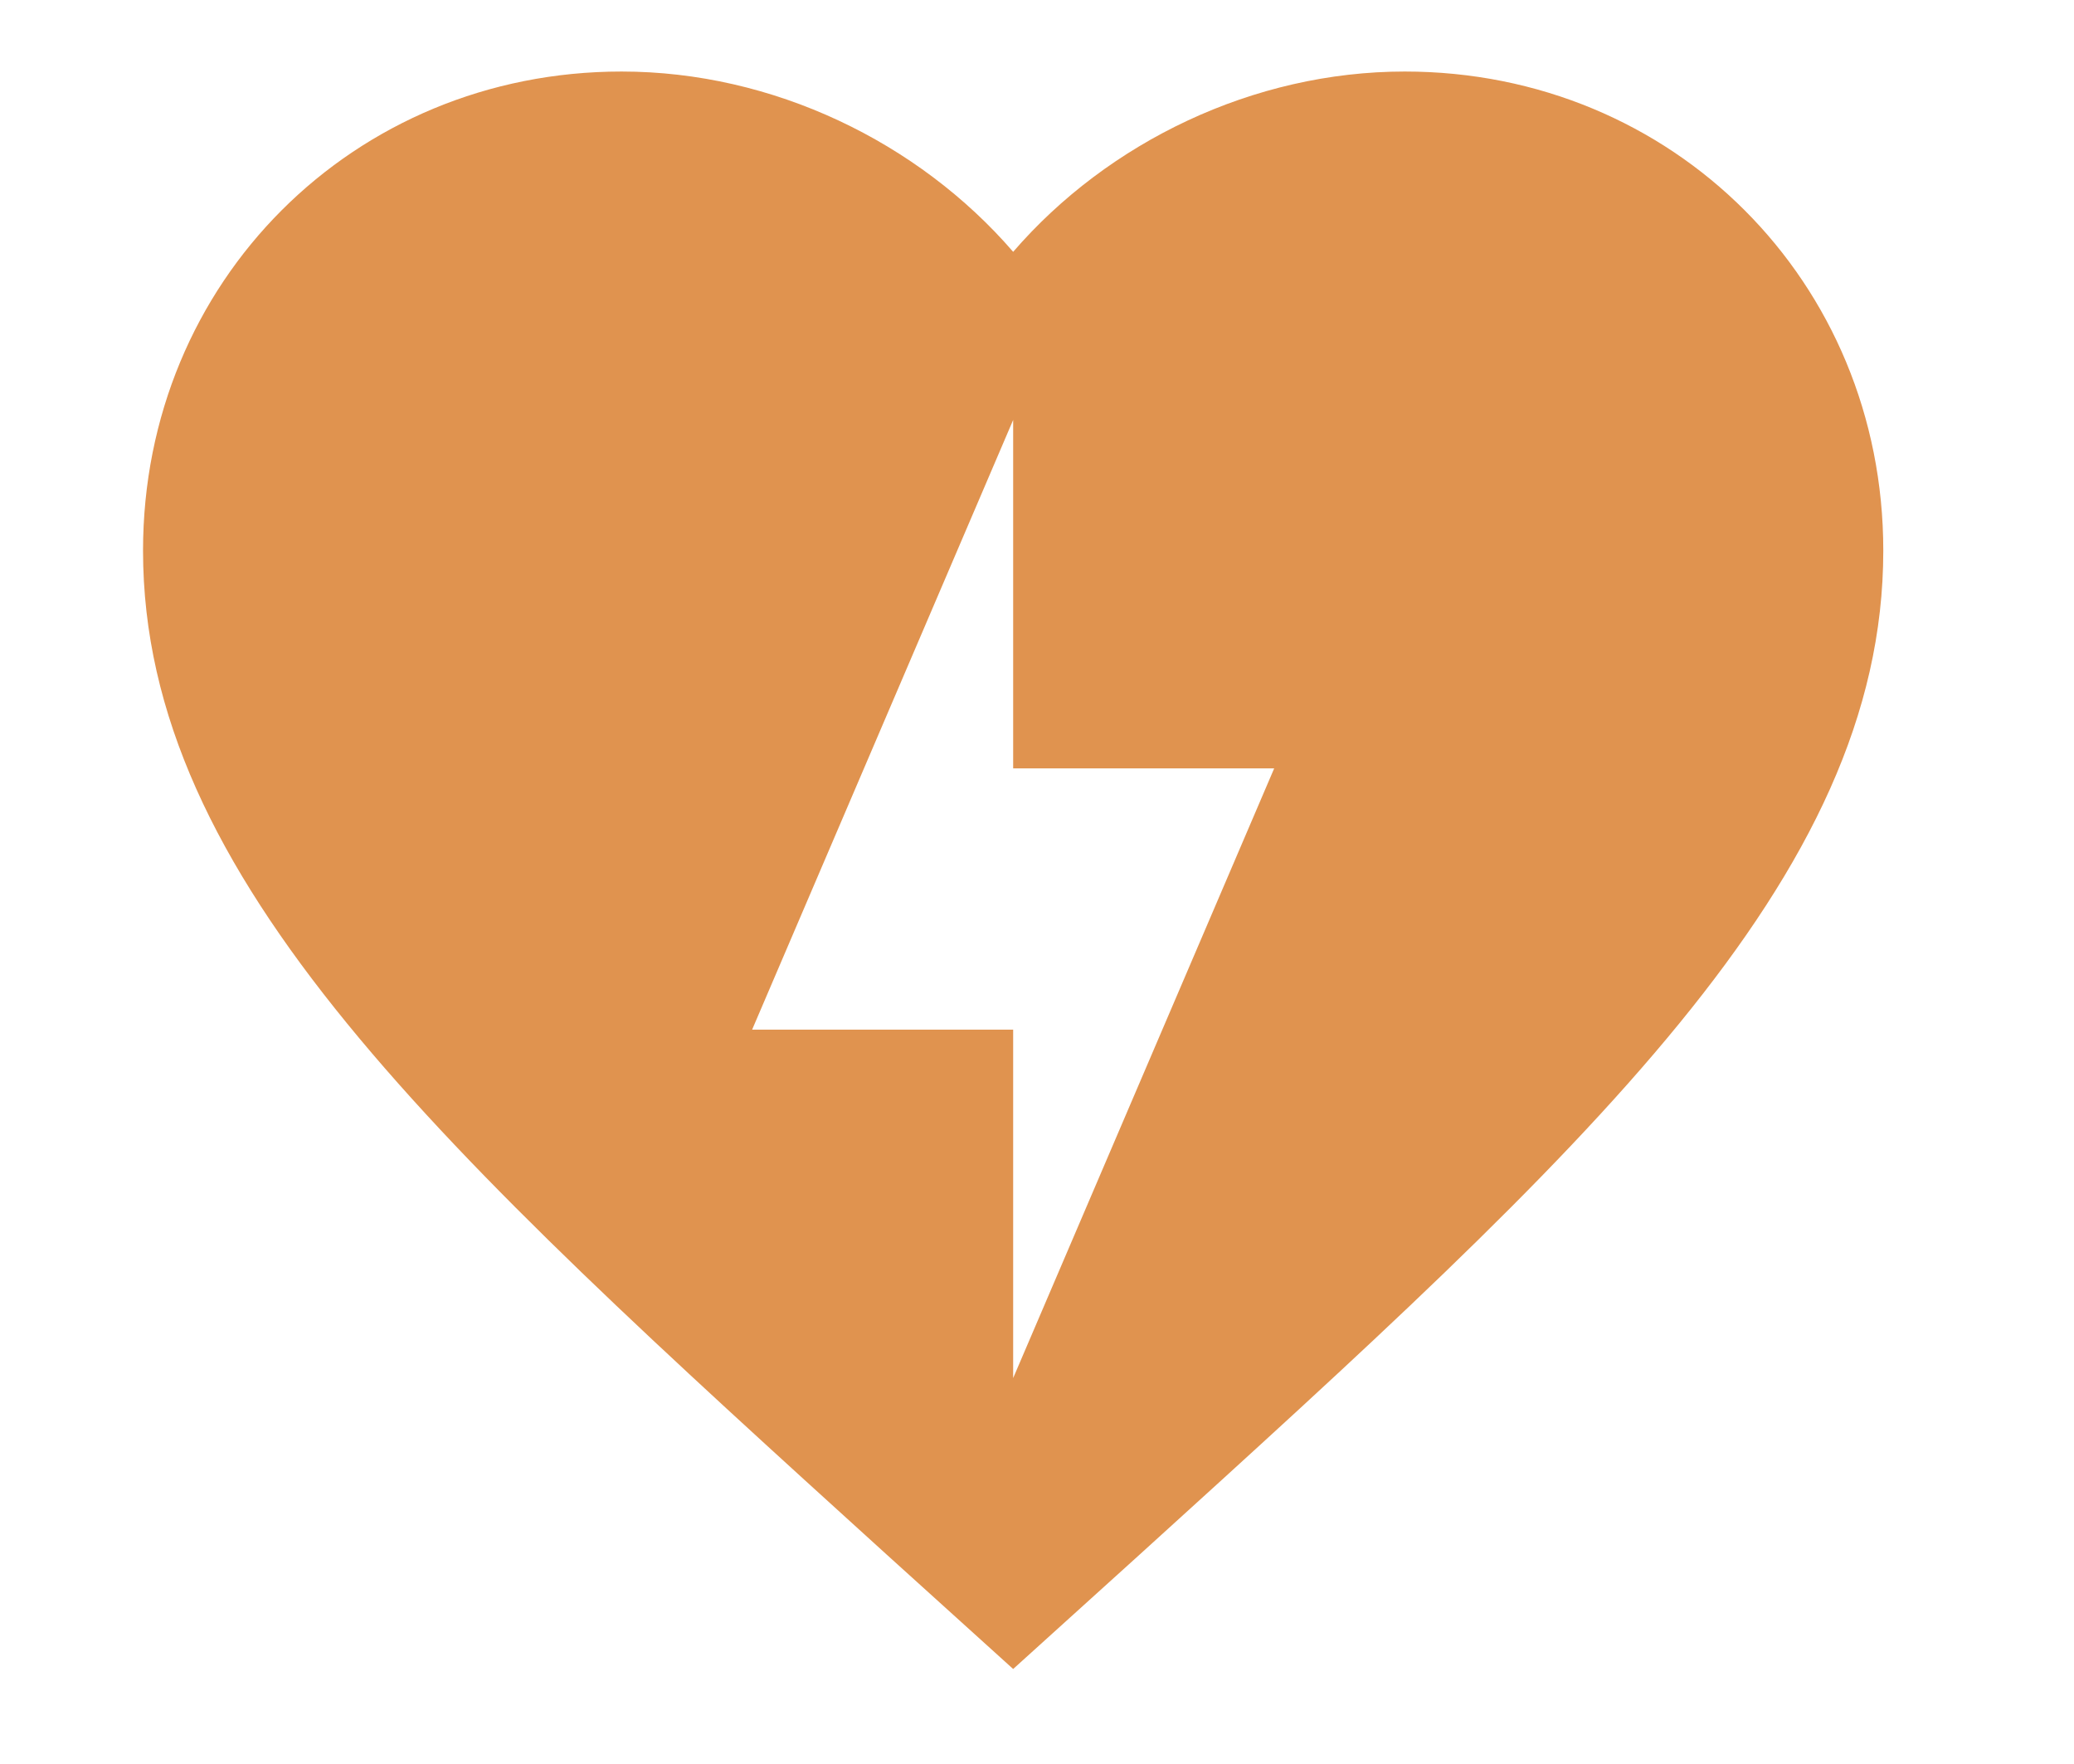 <svg xmlns="http://www.w3.org/2000/svg" width="87" height="74" viewBox="0 0 87 74" fill="none"><path d="M58.925 3C52.574 3 46.478 5.959 42.5 10.562C38.522 5.959 32.426 3 26.075 3C14.833 3 6 11.804 6 23.093C6 36.865 18.41 48.154 37.208 65.214L42.5 70L47.792 65.214C66.59 48.154 79 36.865 79 23.093C79 11.804 70.167 3 58.925 3ZM42.5 57.798V43.185H31.55L42.5 17.613V32.226H53.45" fill="#E0934F"></path></svg>